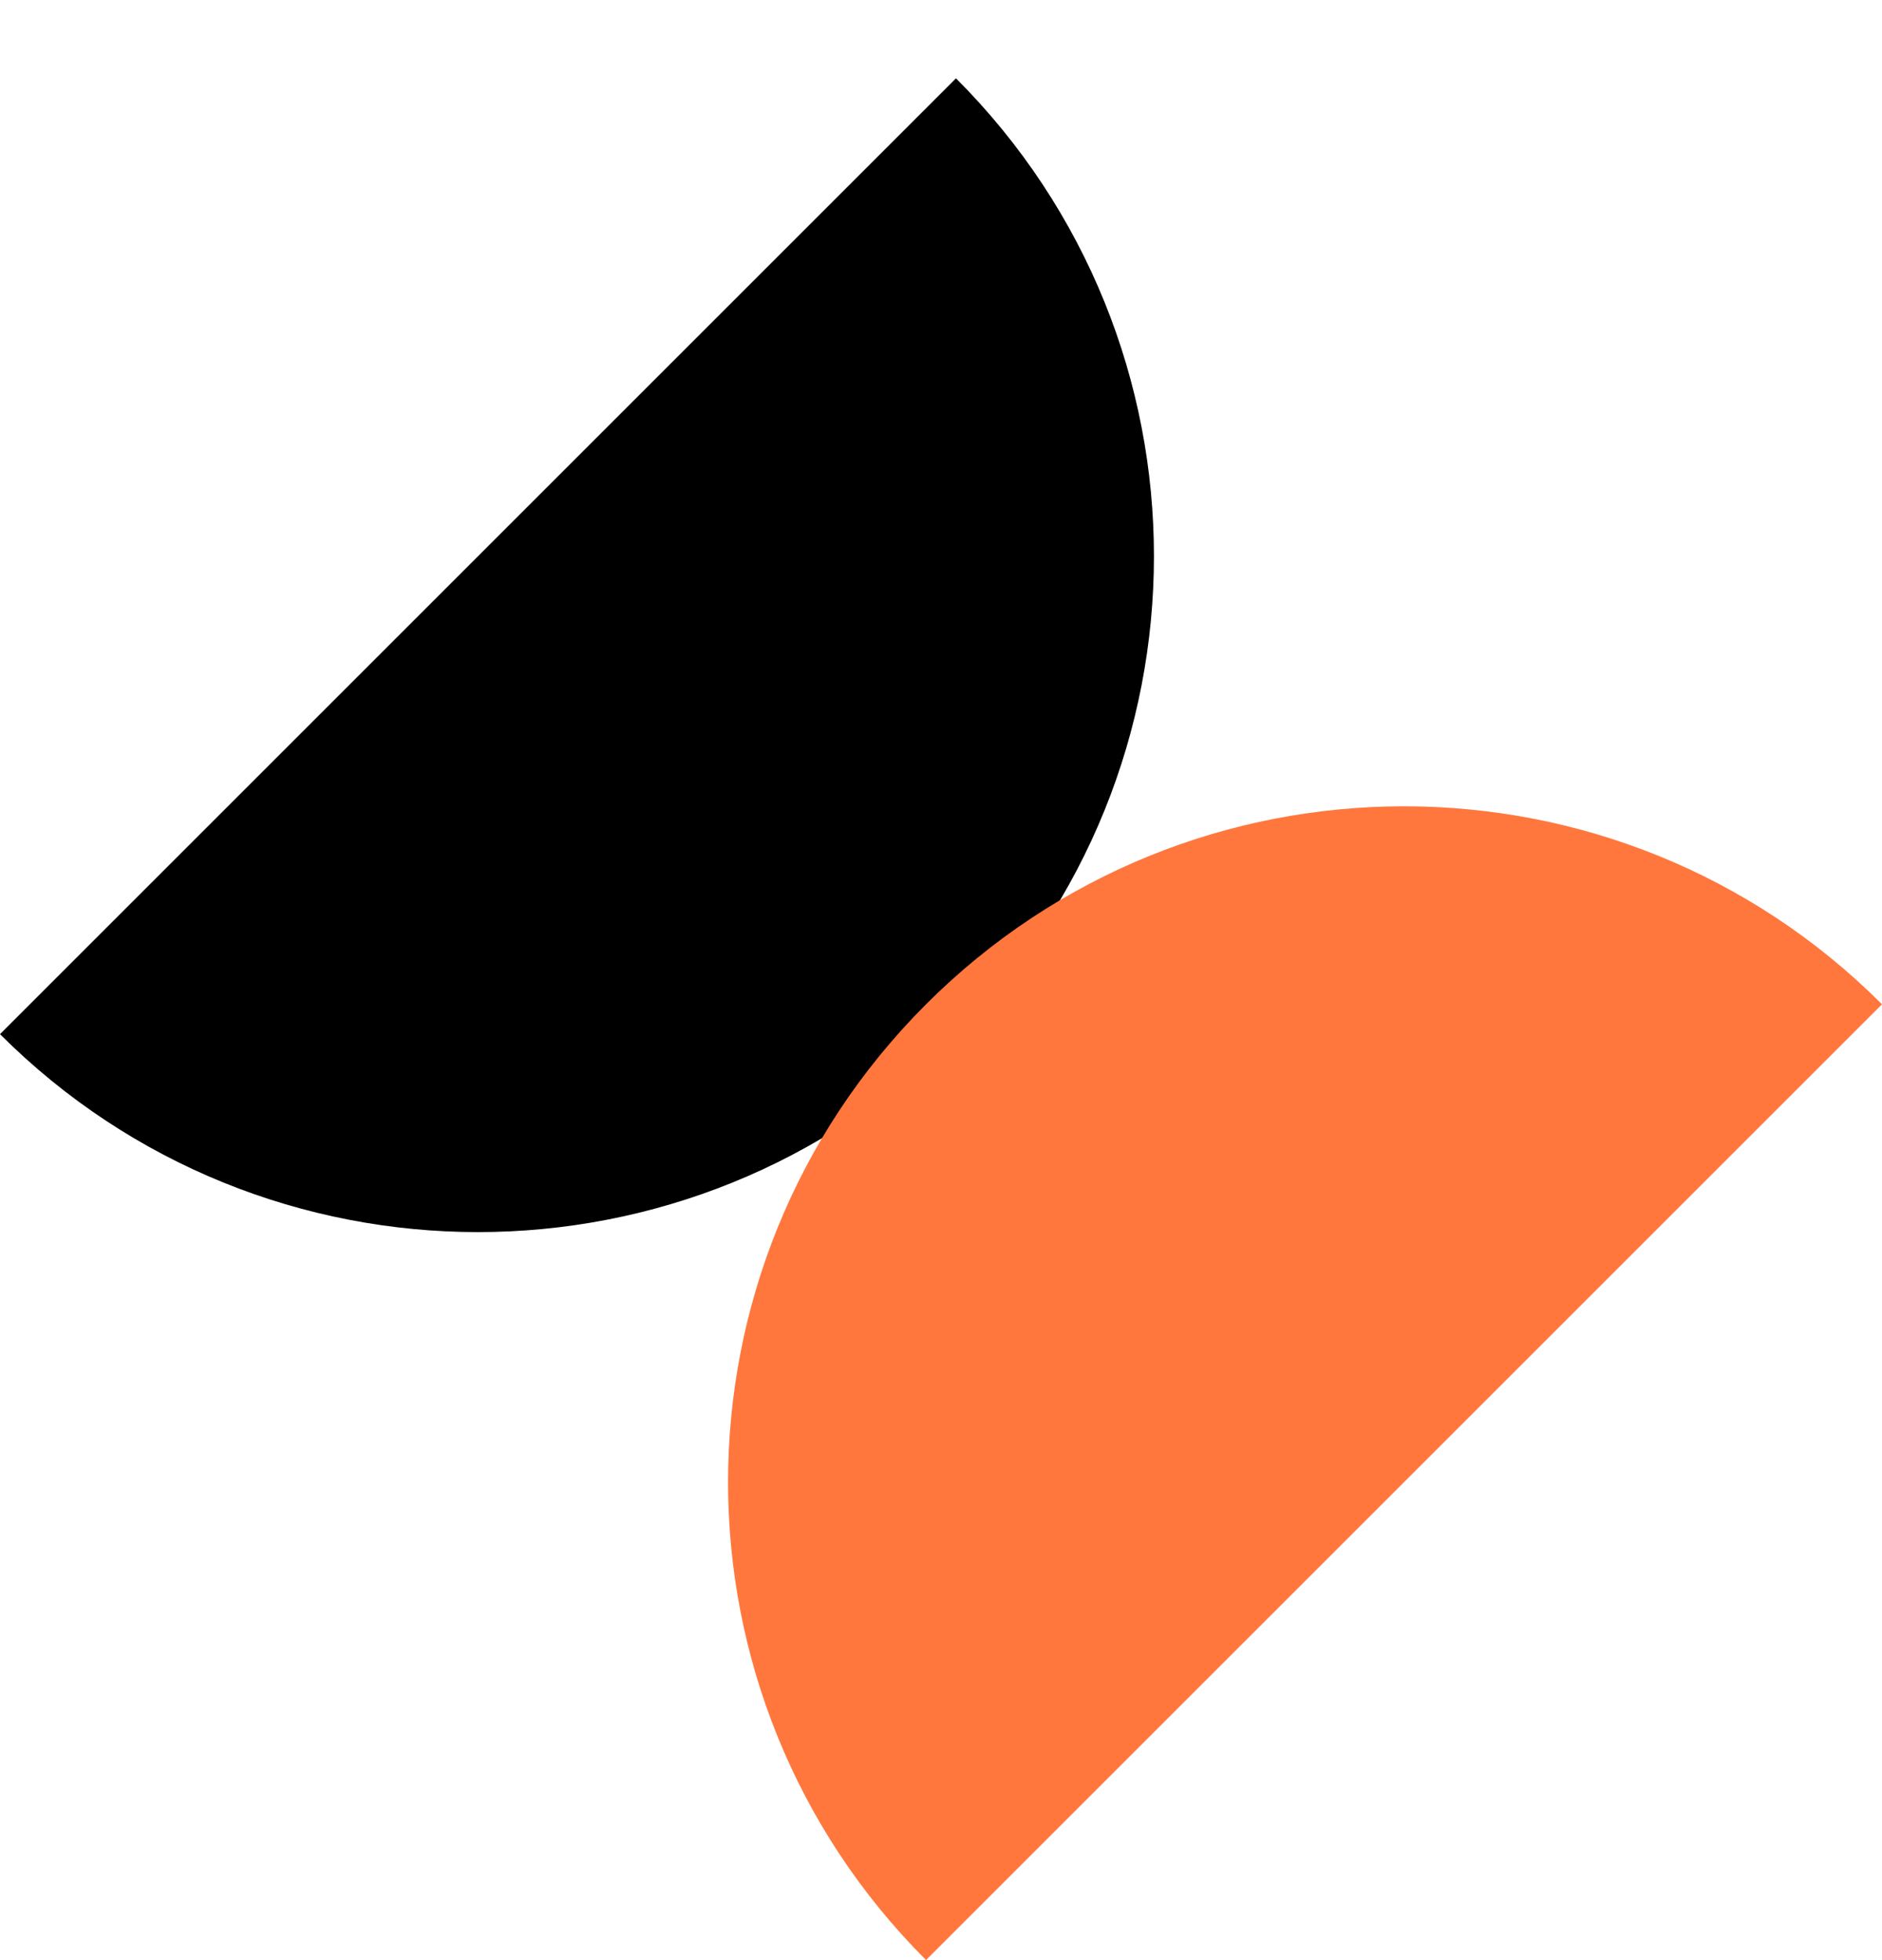 <svg width="24" height="25" viewBox="0 0 24 25" fill="none" xmlns="http://www.w3.org/2000/svg">
<path d="M12.191 13.19C15.557 9.823 15.557 4.365 12.191 0.999L0 13.19C3.366 16.556 8.824 16.556 12.191 13.19Z" fill="black"/>
<path d="M11.809 12.809C8.443 16.175 8.443 21.633 11.809 24.999L24 12.809C20.634 9.442 15.176 9.442 11.809 12.809Z" fill="#FF773D"/>
</svg>
